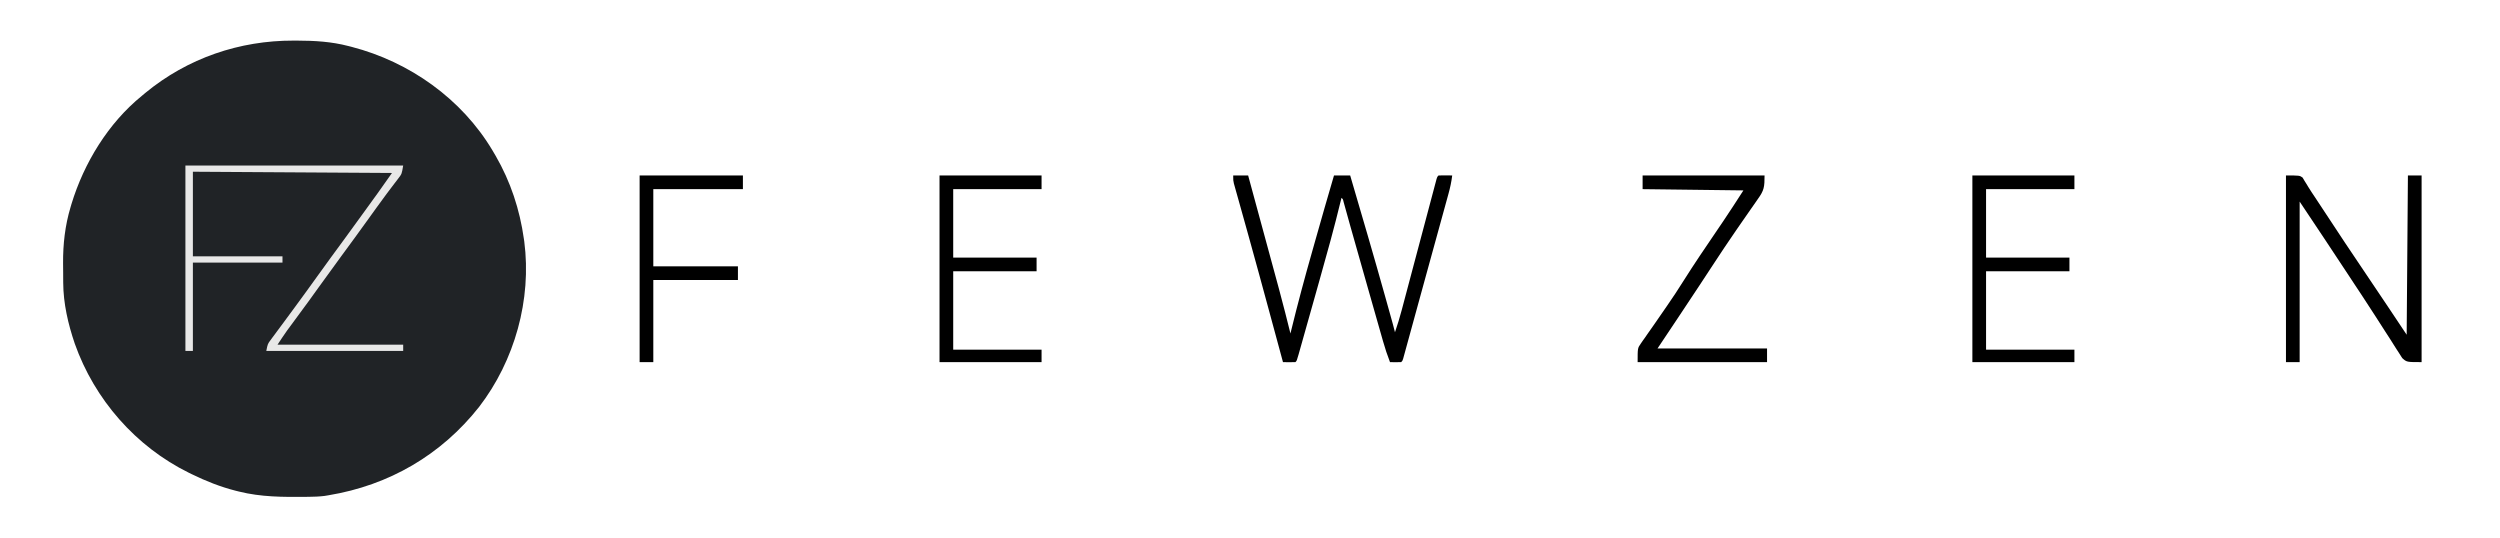 <?xml version="1.0" encoding="UTF-8"?>
<svg version="1.1" xmlns="http://www.w3.org/2000/svg" width="2009" height="432">
<path d="M0 0 C0.905 0.001 1.811 0.001 2.743 0.002 C16.856 0.041 30.346 0.798 44.062 4.375 C44.909 4.589 45.756 4.804 46.628 5.024 C93.212 17.108 135.127 46.781 159.875 88.351 C160.267 89.019 160.659 89.687 161.062 90.375 C161.496 91.11 161.929 91.845 162.375 92.603 C174.326 113.237 181.752 135.776 185.062 159.375 C185.163 160.061 185.263 160.748 185.366 161.455 C191.419 208.114 177.673 257.203 149.062 294.375 C118.577 333.003 76.659 357.347 28.062 365.375 C26.985 365.553 25.907 365.731 24.797 365.915 C20.593 366.433 16.485 366.572 12.254 366.613 C11.418 366.623 10.583 366.633 9.722 366.643 C-8.469 366.812 -26.175 366.821 -43.938 362.375 C-45.239 362.054 -45.239 362.054 -46.567 361.726 C-58.922 358.567 -70.498 353.974 -81.938 348.375 C-82.666 348.02 -83.394 347.666 -84.145 347.3 C-126.899 326.231 -159.98 288.382 -175.853 243.523 C-181.227 227.668 -185.048 211.307 -185.141 194.512 C-185.146 193.68 -185.152 192.849 -185.158 191.992 C-185.167 190.237 -185.174 188.481 -185.178 186.725 C-185.187 184.108 -185.218 181.491 -185.25 178.873 C-185.347 163.559 -183.659 148.588 -179.25 133.875 C-178.996 133.011 -178.742 132.147 -178.48 131.257 C-168.434 98.266 -148.878 66.259 -121.938 44.375 C-120.464 43.145 -120.464 43.145 -118.961 41.891 C-85.119 14.097 -43.555 -0.098 0 0 Z " fill="#202326" transform="translate(235.938,32.625)"/>
<path d="M0 0 C3.96 0 7.92 0 12 0 C39.355 100.354 39.355 100.354 46 127 C46.284 125.829 46.284 125.829 46.575 124.634 C51.756 103.39 57.432 82.32 63.413 61.289 C64.284 58.221 65.151 55.152 66.017 52.083 C70.927 34.697 75.904 17.332 81 0 C85.29 0 89.58 0 94 0 C103.536 32.392 113.021 64.796 122.125 97.312 C122.47 98.544 122.814 99.775 123.17 101.043 C124.138 104.503 125.105 107.964 126.07 111.426 C126.355 112.446 126.639 113.466 126.933 114.516 C127.192 115.45 127.452 116.383 127.719 117.345 C127.944 118.153 128.169 118.96 128.4 119.792 C128.961 121.856 129.485 123.925 130 126 C132.035 120.093 133.84 114.169 135.433 108.129 C135.656 107.292 135.879 106.454 136.109 105.592 C136.841 102.844 137.569 100.096 138.297 97.348 C138.814 95.405 139.331 93.462 139.848 91.52 C141.209 86.406 142.567 81.292 143.923 76.177 C145.281 71.063 146.64 65.951 148 60.838 C148.265 59.843 148.529 58.848 148.802 57.822 C150.109 52.908 151.416 47.993 152.723 43.079 C152.973 42.138 153.223 41.198 153.481 40.229 C153.971 38.386 154.462 36.542 154.952 34.699 C156.223 29.923 157.492 25.146 158.758 20.369 C159.57 17.307 160.387 14.245 161.203 11.184 C161.482 10.129 161.76 9.074 162.047 7.987 C162.296 7.056 162.545 6.125 162.802 5.166 C163.012 4.375 163.222 3.584 163.438 2.769 C164 1 164 1 165 0 C166.853 -0.072 168.708 -0.084 170.562 -0.062 C171.574 -0.053 172.586 -0.044 173.629 -0.035 C174.411 -0.024 175.194 -0.012 176 0 C175.379 4.989 174.378 9.74 173.029 14.585 C172.83 15.313 172.631 16.042 172.426 16.792 C171.766 19.202 171.1 21.611 170.434 24.02 C169.962 25.736 169.491 27.453 169.02 29.17 C167.759 33.769 166.492 38.366 165.223 42.962 C163.913 47.715 162.607 52.468 161.3 57.222 C159.201 64.857 157.099 72.492 154.995 80.126 C152.499 89.18 150.014 98.237 147.534 107.295 C146.242 112.01 144.948 116.723 143.654 121.437 C142.969 123.934 142.285 126.431 141.602 128.929 C140.667 132.343 139.729 135.756 138.789 139.168 C138.381 140.663 138.381 140.663 137.965 142.189 C137.595 143.529 137.595 143.529 137.217 144.895 C137.005 145.67 136.792 146.445 136.573 147.243 C136 149 136 149 135 150 C133.481 150.072 131.958 150.084 130.438 150.062 C129.611 150.053 128.785 150.044 127.934 150.035 C127.296 150.024 126.657 150.012 126 150 C123.857 144.472 122.028 138.949 120.416 133.246 C120.176 132.409 119.936 131.571 119.69 130.709 C118.902 127.953 118.119 125.195 117.336 122.438 C116.779 120.485 116.222 118.533 115.665 116.581 C114.195 111.432 112.73 106.282 111.266 101.132 C110.097 97.022 108.925 92.914 107.753 88.805 C98.11 55.006 98.11 55.006 94.192 40.961 C93.978 40.195 93.764 39.429 93.544 38.64 C92.561 35.119 91.58 31.597 90.607 28.073 C90.273 26.876 89.94 25.679 89.596 24.445 C89.31 23.409 89.023 22.373 88.727 21.305 C88.214 19.06 88.214 19.06 87 18 C86.848 18.631 86.697 19.262 86.541 19.913 C81.287 41.661 75.289 63.182 69.207 84.711 C67.922 89.264 66.642 93.819 65.361 98.373 C63.201 106.052 61.036 113.728 58.864 121.404 C57.567 125.992 56.274 130.582 54.985 135.172 C54.439 137.106 53.894 139.039 53.348 140.973 C53.114 141.811 52.88 142.649 52.639 143.512 C51.114 148.886 51.114 148.886 50 150 C48.314 150.072 46.625 150.084 44.938 150.062 C44.018 150.053 43.099 150.044 42.152 150.035 C41.442 150.024 40.732 150.012 40 150 C39.764 149.13 39.529 148.259 39.286 147.362 C36.485 137.017 33.681 126.673 30.875 116.33 C30.128 113.575 29.381 110.82 28.634 108.064 C23.318 88.458 17.982 68.858 12.531 49.289 C12.106 47.762 11.681 46.235 11.256 44.708 C9.463 38.267 7.666 31.828 5.856 25.391 C5.301 23.413 4.747 21.434 4.195 19.454 C3.528 17.067 2.858 14.68 2.182 12.295 C1.892 11.252 1.602 10.21 1.303 9.135 C1.05 8.234 0.796 7.332 0.535 6.404 C0 4 0 4 0 0 Z " fill="#000000" transform="translate(991,141)"/>
<path d="M0 0 C11 0 11 0 13.361 1.703 C13.856 2.544 14.352 3.384 14.863 4.25 C15.818 5.768 15.818 5.768 16.792 7.316 C17.137 7.898 17.482 8.479 17.837 9.079 C19.616 12.017 21.543 14.853 23.452 17.707 C25.162 20.272 26.854 22.848 28.541 25.427 C41.011 44.489 53.627 63.446 66.401 82.305 C76.679 97.486 86.829 112.744 97 128 C97.33 85.76 97.66 43.52 98 0 C101.63 0 105.26 0 109 0 C109 49.5 109 99 109 150 C97 150 97 150 93.436 146.751 C92.416 145.242 91.441 143.702 90.504 142.141 C89.956 141.306 89.409 140.472 88.845 139.613 C87.044 136.849 85.305 134.051 83.562 131.25 C82.3 129.291 81.034 127.335 79.764 125.381 C77.123 121.307 74.504 117.219 71.903 113.12 C68.213 107.314 64.448 101.56 60.648 95.824 C60.042 94.908 59.435 93.992 58.81 93.048 C57.599 91.221 56.388 89.394 55.177 87.567 C53.546 85.101 51.922 82.631 50.301 80.159 C37.317 60.36 24.135 40.702 11 21 C11 63.57 11 106.14 11 150 C7.37 150 3.74 150 0 150 C0 100.5 0 51 0 0 Z M9 18 C10 20 10 20 10 20 Z " fill="#000000" transform="translate(1837,141)"/>
<path d="M0 0 C32.34 0 64.68 0 98 0 C98 9.261 97.622 12.002 92.676 18.836 C92.111 19.656 91.547 20.476 90.965 21.321 C89.743 23.092 88.509 24.856 87.266 26.613 C84.587 30.401 81.958 34.224 79.325 38.045 C77.948 40.041 76.569 42.035 75.186 44.028 C68.711 53.367 62.443 62.836 56.218 72.343 C53.251 76.875 50.274 81.4 47.297 85.926 C46.707 86.823 46.117 87.72 45.509 88.645 C34.424 105.486 23.197 122.233 12 139 C41.04 139 70.08 139 100 139 C100 142.63 100 146.26 100 150 C65.68 150 31.36 150 -4 150 C-4 138.751 -4 138.751 -1.592 135.314 C-1.062 134.534 -0.533 133.753 0.013 132.949 C0.597 132.14 1.18 131.33 1.781 130.496 C2.381 129.624 2.981 128.752 3.599 127.854 C5.546 125.034 7.523 122.236 9.5 119.438 C10.858 117.478 12.214 115.517 13.566 113.555 C15.572 110.646 17.578 107.738 19.593 104.835 C24.231 98.154 28.692 91.4 33 84.5 C41.52 70.954 50.553 57.75 59.537 44.51 C60.143 43.615 60.749 42.721 61.374 41.8 C62.494 40.147 63.616 38.495 64.741 36.844 C70.299 28.646 75.614 20.324 81 12 C54.27 11.67 27.54 11.34 0 11 C0 7.37 0 3.74 0 0 Z " fill="#000000" transform="translate(1320,141)"/>
<path d="M0 0 C27.06 0 54.12 0 82 0 C82 3.63 82 7.26 82 11 C58.57 11 35.14 11 11 11 C11 29.15 11 47.3 11 66 C33.11 66 55.22 66 78 66 C78 69.63 78 73.26 78 77 C55.89 77 33.78 77 11 77 C11 97.79 11 118.58 11 140 C34.43 140 57.86 140 82 140 C82 143.3 82 146.6 82 150 C54.94 150 27.88 150 0 150 C0 100.5 0 51 0 0 Z " fill="#000000" transform="translate(1585,141)"/>
<path d="M0 0 C27.06 0 54.12 0 82 0 C82 3.63 82 7.26 82 11 C58.57 11 35.14 11 11 11 C11 29.15 11 47.3 11 66 C33.11 66 55.22 66 78 66 C78 69.63 78 73.26 78 77 C55.89 77 33.78 77 11 77 C11 97.79 11 118.58 11 140 C34.43 140 57.86 140 82 140 C82 143.3 82 146.6 82 150 C54.94 150 27.88 150 0 150 C0 100.5 0 51 0 0 Z " fill="#000000" transform="translate(755,141)"/>
<path d="M0 0 C57.75 0 115.5 0 175 0 C173.875 6.747 173.875 6.747 171.297 10.109 C170.455 11.227 170.455 11.227 169.595 12.367 C168.986 13.154 168.377 13.94 167.75 14.75 C166.464 16.451 165.179 18.153 163.895 19.855 C163.242 20.714 162.589 21.573 161.917 22.458 C159.031 26.284 156.232 30.17 153.438 34.062 C152.362 35.555 151.287 37.047 150.211 38.539 C149.141 40.026 148.07 41.513 147 43 C139.799 53.006 132.557 62.977 125.233 72.892 C119.091 81.215 113.042 89.604 107 98 C104.855 100.98 102.71 103.959 100.562 106.938 C100.034 107.671 99.505 108.404 98.96 109.16 C94.308 115.602 89.592 121.997 84.844 128.369 C84.299 129.104 83.753 129.84 83.191 130.598 C82.719 131.232 82.247 131.866 81.76 132.52 C79.087 136.287 76.562 140.157 74 144 C107.33 144 140.66 144 175 144 C175 145.65 175 147.3 175 149 C138.7 149 102.4 149 65 149 C66.125 143.375 66.125 143.375 68.449 140.242 C68.96 139.544 69.471 138.846 69.998 138.127 C70.556 137.384 71.113 136.641 71.688 135.875 C72.267 135.088 72.846 134.301 73.443 133.49 C75.288 130.988 77.144 128.494 79 126 C80.755 123.623 82.507 121.243 84.259 118.864 C85.427 117.279 86.595 115.694 87.764 114.111 C93.908 105.788 99.957 97.397 106 89 C113.201 78.994 120.443 69.023 127.767 59.108 C133.356 51.535 138.867 43.908 144.365 36.269 C146.059 33.918 147.757 31.57 149.457 29.223 C150.029 28.432 150.602 27.641 151.191 26.826 C152.268 25.338 153.346 23.85 154.424 22.363 C158.341 16.947 162.165 11.478 166 6 C113.2 5.67 60.4 5.34 6 5 C6 27.44 6 49.88 6 73 C29.76 73 53.52 73 78 73 C78 74.65 78 76.3 78 78 C54.24 78 30.48 78 6 78 C6 101.43 6 124.86 6 149 C4.02 149 2.04 149 0 149 C0 99.83 0 50.66 0 0 Z " fill="#E8E8E7" transform="translate(149,133)"/>
<path d="M0 0 C27.39 0 54.78 0 83 0 C83 3.63 83 7.26 83 11 C59.24 11 35.48 11 11 11 C11 31.46 11 51.92 11 73 C33.44 73 55.88 73 79 73 C79 76.63 79 80.26 79 84 C56.56 84 34.12 84 11 84 C11 105.78 11 127.56 11 150 C7.37 150 3.74 150 0 150 C0 100.5 0 51 0 0 Z " fill="#000000" transform="translate(514,141)"/>
</svg>
